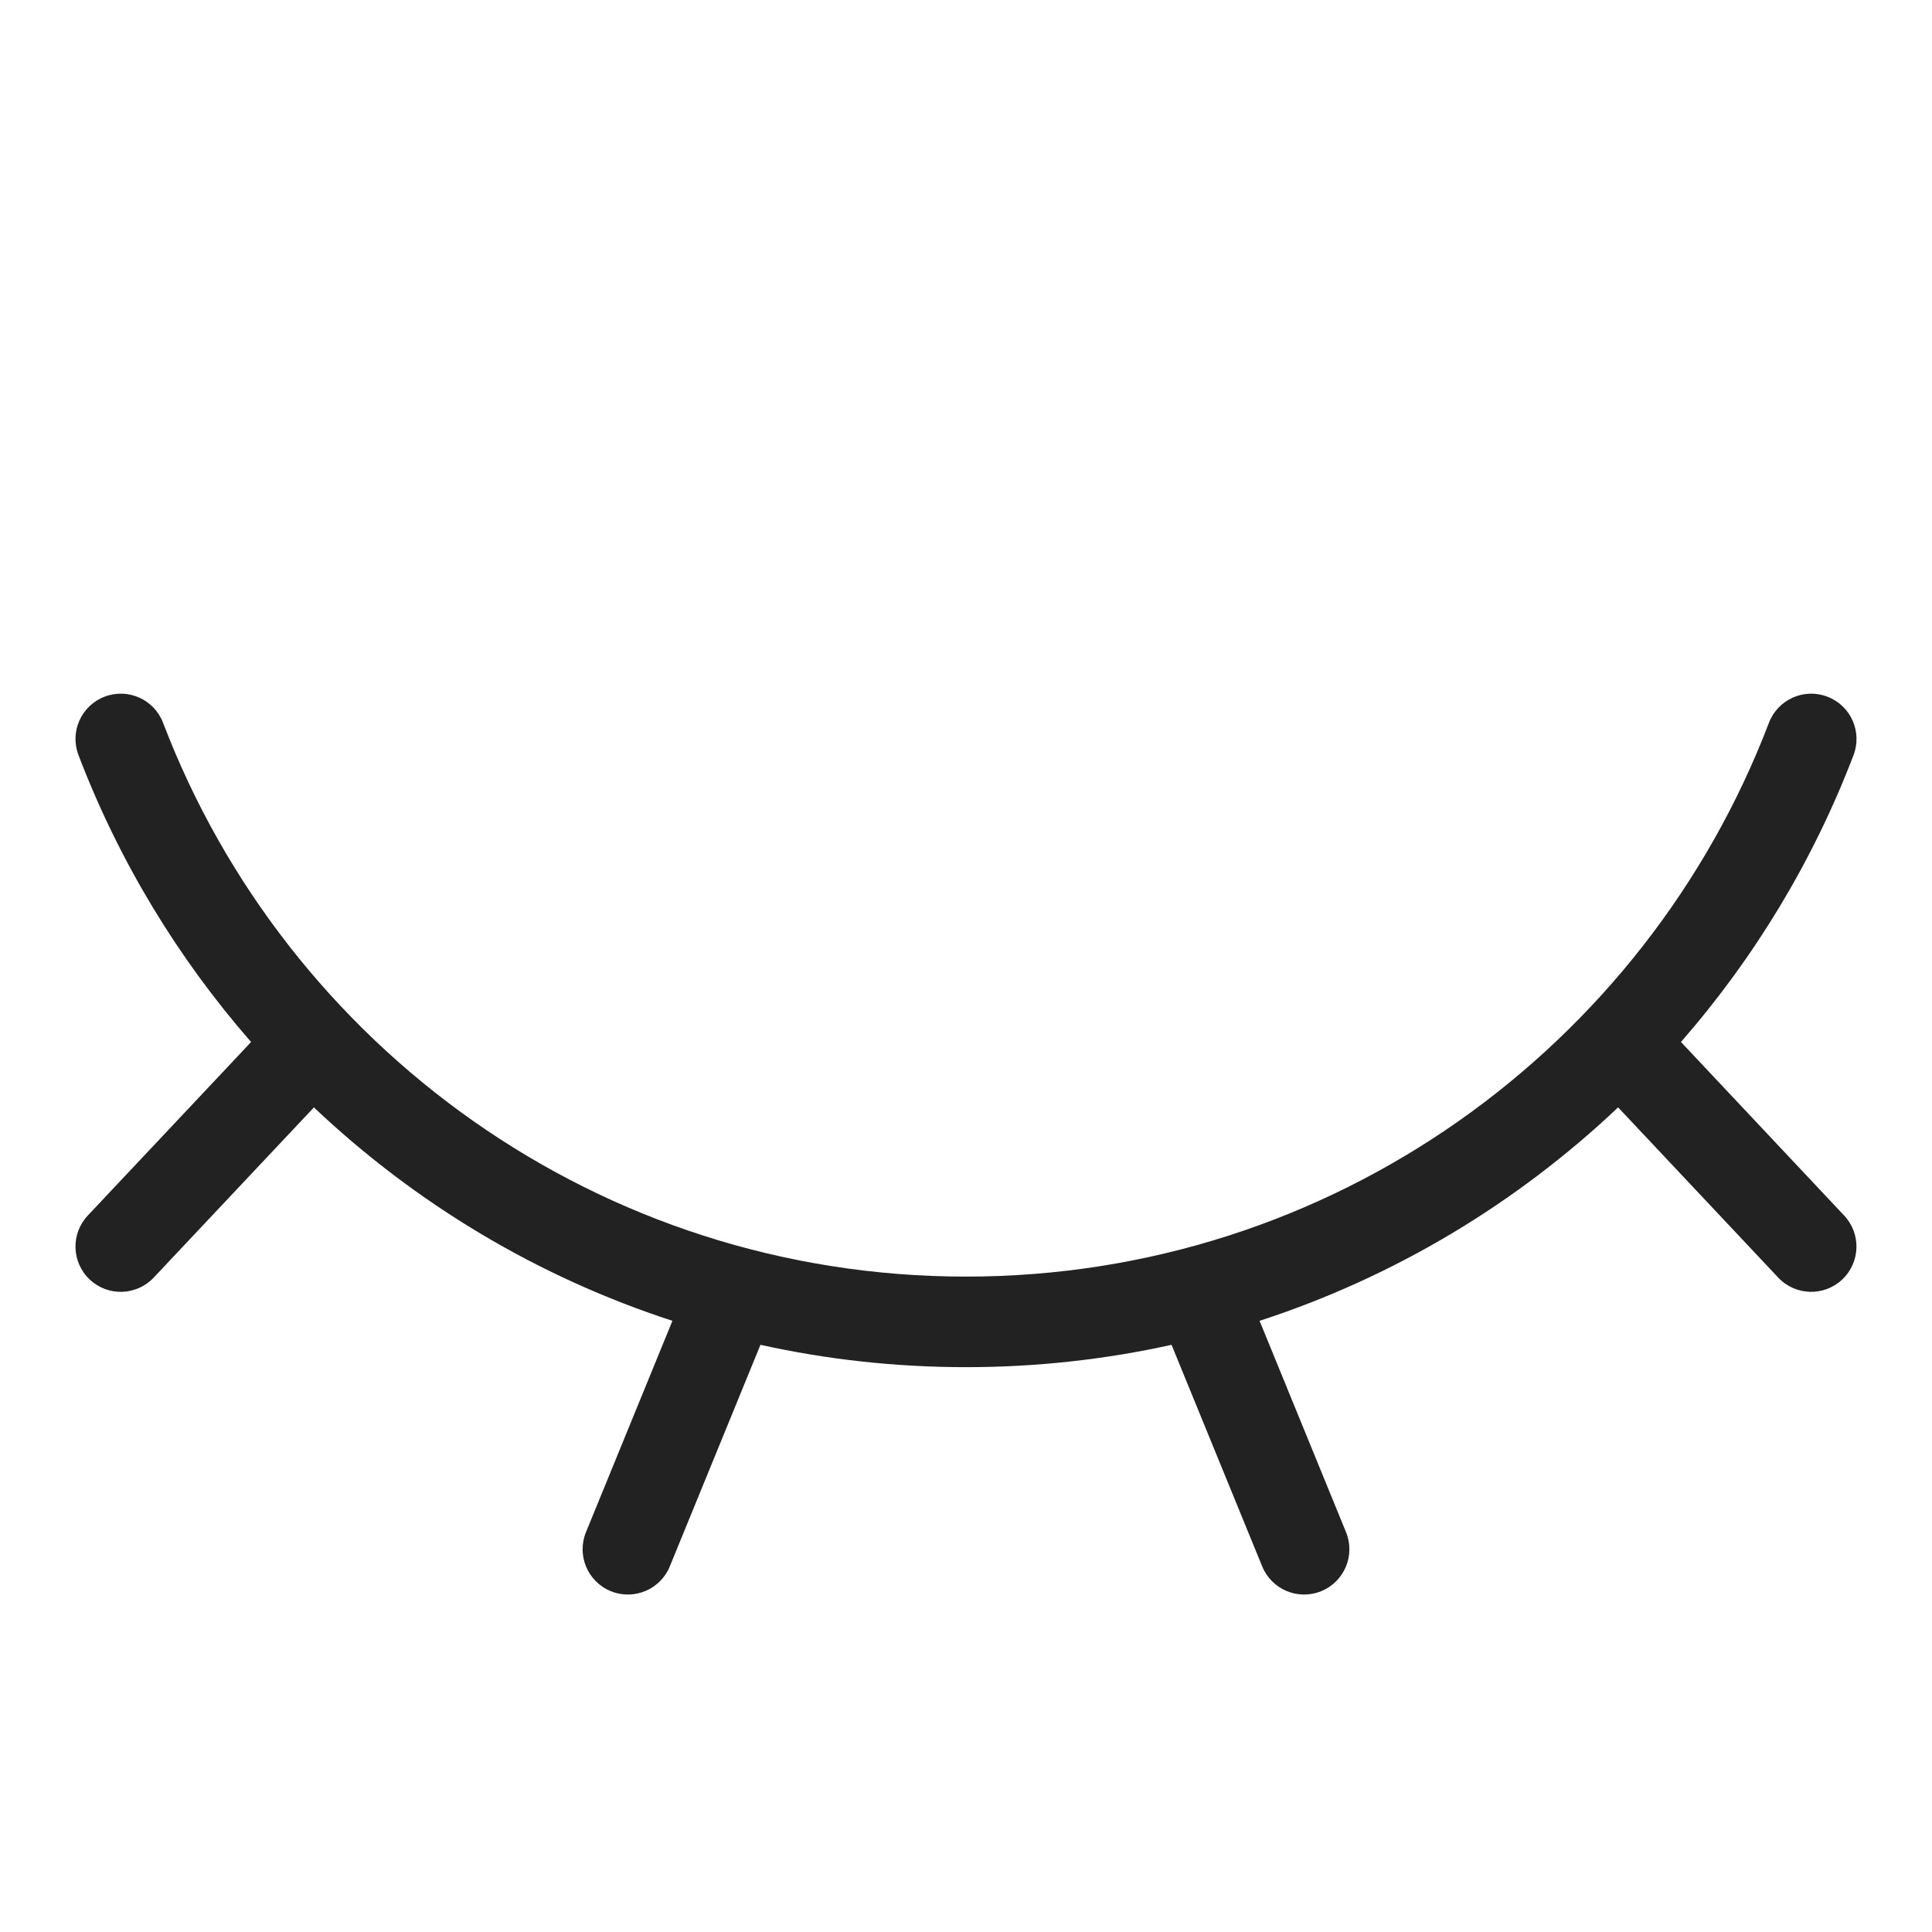 <svg width="64" height="64" viewBox="0 0 64 64" fill="none" xmlns="http://www.w3.org/2000/svg">
<path d="M61.401 25.014C61.696 24.24 61.308 23.373 60.534 23.078C59.76 22.782 58.893 23.17 58.598 23.944C54.503 34.676 44.135 42.289 32 42.289C19.865 42.289 9.497 34.676 5.402 23.944C5.107 23.17 4.24 22.782 3.466 23.078C2.692 23.373 2.304 24.24 2.6 25.014C3.94 28.526 5.889 31.738 8.318 34.518L2.908 40.266C2.34 40.869 2.369 41.818 2.972 42.386C3.575 42.954 4.524 42.925 5.092 42.322L10.399 36.684C13.747 39.854 17.79 42.295 22.275 43.754L19.412 50.753C19.098 51.52 19.465 52.395 20.232 52.709C20.999 53.023 21.875 52.655 22.188 51.889L25.191 44.549C27.383 45.034 29.662 45.289 32 45.289C34.338 45.289 36.617 45.034 38.809 44.549L41.812 51.889C42.125 52.655 43.001 53.023 43.768 52.709C44.535 52.395 44.902 51.52 44.588 50.753L41.725 43.754C46.211 42.295 50.254 39.853 53.602 36.683L58.905 42.321C59.472 42.925 60.422 42.954 61.025 42.386C61.629 41.819 61.658 40.87 61.09 40.266L55.684 34.517C58.112 31.737 60.06 28.526 61.401 25.014Z" fill="#222222"/>
</svg>

